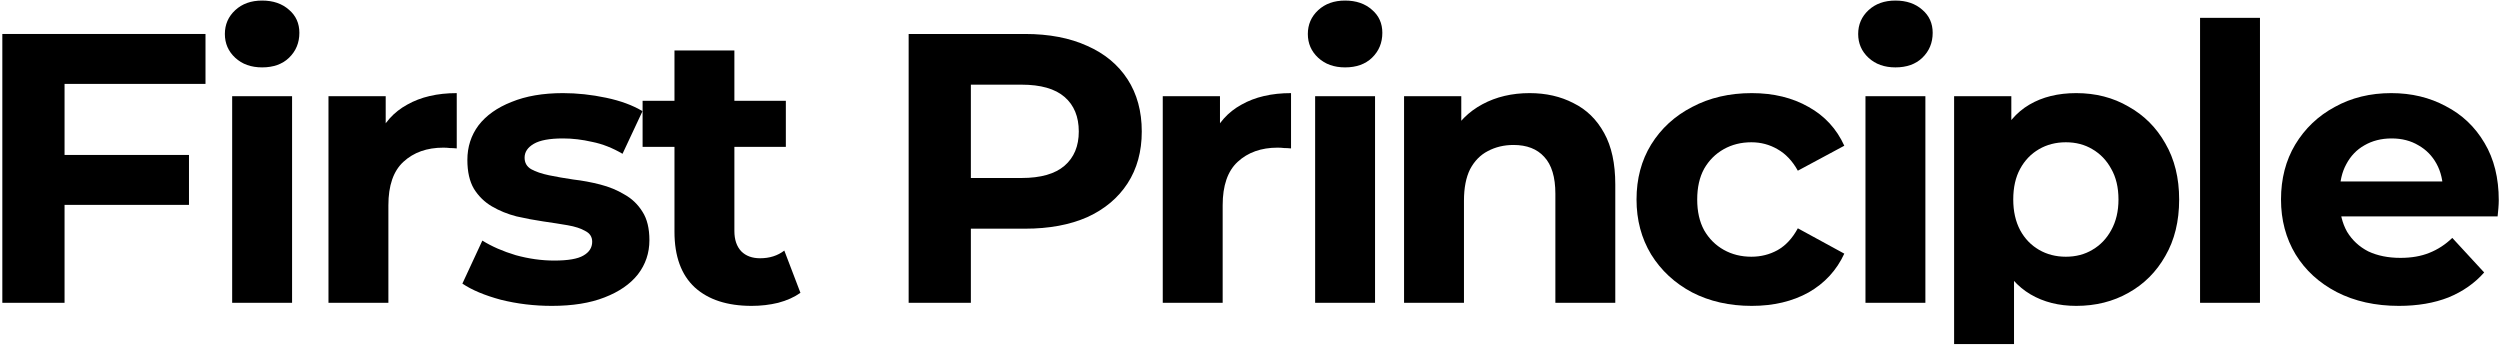 <svg width="677" height="94" viewBox="0 0 677 94" fill="none" xmlns="http://www.w3.org/2000/svg">
<path d="M649.625 82.832C643.247 82.832 637.631 81.584 632.777 79.088C627.993 76.592 624.284 73.195 621.649 68.896C619.015 64.528 617.697 59.571 617.697 54.024C617.697 48.408 618.98 43.45 621.545 39.152C624.18 34.784 627.751 31.387 632.257 28.96C636.764 26.464 641.86 25.216 647.545 25.216C653.023 25.216 657.945 26.395 662.313 28.752C666.751 31.04 670.252 34.368 672.817 38.736C675.383 43.035 676.665 48.2 676.665 54.232C676.665 54.856 676.631 55.584 676.561 56.416C676.492 57.178 676.423 57.907 676.353 58.6H630.905V49.136H667.825L661.585 51.944C661.585 49.032 660.996 46.501 659.817 44.352C658.639 42.203 657.009 40.538 654.929 39.36C652.849 38.112 650.423 37.488 647.649 37.488C644.876 37.488 642.415 38.112 640.265 39.36C638.185 40.538 636.556 42.237 635.377 44.456C634.199 46.605 633.609 49.17 633.609 52.152V54.648C633.609 57.699 634.268 60.403 635.585 62.76C636.972 65.048 638.879 66.816 641.305 68.064C643.801 69.243 646.713 69.832 650.041 69.832C653.023 69.832 655.623 69.381 657.841 68.48C660.129 67.579 662.209 66.227 664.081 64.424L672.713 73.784C670.148 76.696 666.924 78.949 663.041 80.544C659.159 82.069 654.687 82.832 649.625 82.832Z" fill="black"/>
<path d="M595.776 82V4.832H612V82H595.776Z" fill="black"/>
<path d="M562.244 82.832C557.529 82.832 553.404 81.792 549.868 79.712C546.332 77.632 543.559 74.477 541.548 70.248C539.607 65.949 538.636 60.541 538.636 54.024C538.636 47.437 539.572 42.029 541.444 37.8C543.316 33.571 546.02 30.416 549.556 28.336C553.092 26.256 557.321 25.216 562.244 25.216C567.513 25.216 572.228 26.429 576.388 28.856C580.617 31.213 583.945 34.541 586.372 38.84C588.868 43.139 590.116 48.2 590.116 54.024C590.116 59.917 588.868 65.013 586.372 69.312C583.945 73.611 580.617 76.939 576.388 79.296C572.228 81.653 567.513 82.832 562.244 82.832ZM529.172 93.176V26.048H544.668V37.488L544.356 54.128L545.396 70.664V93.176H529.172ZM559.436 69.52C562.14 69.52 564.532 68.896 566.612 67.648C568.761 66.4 570.46 64.632 571.708 62.344C573.025 59.986 573.684 57.213 573.684 54.024C573.684 50.765 573.025 47.992 571.708 45.704C570.46 43.416 568.761 41.648 566.612 40.4C564.532 39.152 562.14 38.528 559.436 38.528C556.732 38.528 554.305 39.152 552.156 40.4C550.007 41.648 548.308 43.416 547.06 45.704C545.812 47.992 545.188 50.765 545.188 54.024C545.188 57.213 545.812 59.986 547.06 62.344C548.308 64.632 550.007 66.4 552.156 67.648C554.305 68.896 556.732 69.52 559.436 69.52Z" fill="black"/>
<path d="M505.17 82V26.048H521.394V82H505.17ZM513.282 18.248C510.301 18.248 507.874 17.382 506.002 15.648C504.13 13.915 503.194 11.766 503.194 9.2C503.194 6.635 504.13 4.486 506.002 2.752C507.874 1.019 510.301 0.152 513.282 0.152C516.264 0.152 518.69 0.984 520.562 2.648C522.434 4.243 523.37 6.323 523.37 8.888C523.37 11.592 522.434 13.846 520.562 15.648C518.76 17.382 516.333 18.248 513.282 18.248Z" fill="black"/>
<path d="M474.372 82.832C468.34 82.832 462.967 81.618 458.252 79.192C453.537 76.696 449.828 73.264 447.124 68.896C444.489 64.528 443.172 59.571 443.172 54.024C443.172 48.408 444.489 43.45 447.124 39.152C449.828 34.784 453.537 31.387 458.252 28.96C462.967 26.464 468.34 25.216 474.372 25.216C480.265 25.216 485.396 26.464 489.764 28.96C494.132 31.387 497.356 34.888 499.436 39.464L486.852 46.224C485.396 43.589 483.559 41.648 481.34 40.4C479.191 39.152 476.833 38.528 474.268 38.528C471.495 38.528 468.999 39.152 466.78 40.4C464.561 41.648 462.793 43.416 461.476 45.704C460.228 47.992 459.604 50.765 459.604 54.024C459.604 57.282 460.228 60.056 461.476 62.344C462.793 64.632 464.561 66.4 466.78 67.648C468.999 68.896 471.495 69.52 474.268 69.52C476.833 69.52 479.191 68.93 481.34 67.752C483.559 66.504 485.396 64.528 486.852 61.824L499.436 68.688C497.356 73.195 494.132 76.696 489.764 79.192C485.396 81.618 480.265 82.832 474.372 82.832Z" fill="black"/>
<path d="M414.227 25.216C418.664 25.216 422.616 26.117 426.083 27.92C429.619 29.653 432.392 32.357 434.403 36.032C436.413 39.637 437.419 44.282 437.419 49.968V82H421.195V52.464C421.195 47.957 420.189 44.629 418.179 42.48C416.237 40.331 413.464 39.256 409.859 39.256C407.293 39.256 404.971 39.81 402.891 40.92C400.88 41.96 399.285 43.589 398.107 45.808C396.997 48.026 396.443 50.869 396.443 54.336V82H380.219V26.048H395.715V41.544L392.803 36.864C394.813 33.12 397.691 30.242 401.435 28.232C405.179 26.221 409.443 25.216 414.227 25.216Z" fill="black"/>
<path d="M356.138 82V26.048H372.362V82H356.138ZM364.25 18.248C361.269 18.248 358.842 17.382 356.97 15.648C355.098 13.915 354.162 11.766 354.162 9.2C354.162 6.635 355.098 4.486 356.97 2.752C358.842 1.019 361.269 0.152 364.25 0.152C367.231 0.152 369.658 0.984 371.53 2.648C373.402 4.243 374.338 6.323 374.338 8.888C374.338 11.592 373.402 13.846 371.53 15.648C369.727 17.382 367.301 18.248 364.25 18.248Z" fill="black"/>
<path d="M314.875 82V26.048H330.371V41.856L328.187 37.28C329.851 33.328 332.52 30.346 336.195 28.336C339.87 26.256 344.342 25.216 349.611 25.216V40.192C348.918 40.123 348.294 40.088 347.739 40.088C347.184 40.019 346.595 39.984 345.971 39.984C341.534 39.984 337.928 41.267 335.155 43.832C332.451 46.328 331.099 50.245 331.099 55.584V82H314.875Z" fill="black"/>
<path d="M246.062 82V9.2H277.575C284.092 9.2 289.708 10.275 294.423 12.424C299.137 14.504 302.777 17.52 305.343 21.472C307.908 25.424 309.191 30.139 309.191 35.616C309.191 41.024 307.908 45.704 305.343 49.656C302.777 53.608 299.137 56.659 294.423 58.808C289.708 60.888 284.092 61.928 277.575 61.928H255.423L262.911 54.336V82H246.062ZM262.911 56.208L255.423 48.2H276.639C281.839 48.2 285.721 47.091 288.286 44.872C290.852 42.654 292.135 39.568 292.135 35.616C292.135 31.595 290.852 28.475 288.286 26.256C285.721 24.038 281.839 22.928 276.639 22.928H255.423L262.911 14.92V56.208Z" fill="black"/>
<path d="M203.551 82.832C196.964 82.832 191.833 81.168 188.159 77.84C184.484 74.442 182.647 69.416 182.647 62.76V13.672H198.871V62.552C198.871 64.909 199.495 66.746 200.743 68.064C201.991 69.312 203.689 69.936 205.839 69.936C208.404 69.936 210.588 69.243 212.391 67.856L216.759 79.296C215.095 80.475 213.084 81.376 210.727 82C208.439 82.555 206.047 82.832 203.551 82.832ZM174.015 39.776V27.296H212.807V39.776H174.015Z" fill="black"/>
<path d="M149.444 82.832C144.66 82.832 140.049 82.277 135.612 81.168C131.244 79.989 127.777 78.533 125.212 76.8L130.62 65.152C133.185 66.746 136.201 68.064 139.668 69.104C143.204 70.075 146.671 70.56 150.068 70.56C153.812 70.56 156.447 70.109 157.972 69.208C159.567 68.306 160.364 67.058 160.364 65.464C160.364 64.147 159.74 63.176 158.492 62.552C157.313 61.858 155.719 61.339 153.708 60.992C151.697 60.645 149.479 60.298 147.052 59.952C144.695 59.605 142.303 59.154 139.876 58.6C137.449 57.976 135.231 57.075 133.22 55.896C131.209 54.717 129.58 53.123 128.332 51.112C127.153 49.101 126.564 46.501 126.564 43.312C126.564 39.776 127.569 36.656 129.58 33.952C131.66 31.248 134.641 29.133 138.524 27.608C142.407 26.013 147.052 25.216 152.46 25.216C156.273 25.216 160.156 25.632 164.108 26.464C168.06 27.296 171.353 28.509 173.988 30.104L168.58 41.648C165.876 40.053 163.137 38.978 160.364 38.424C157.66 37.8 155.025 37.488 152.46 37.488C148.855 37.488 146.22 37.973 144.556 38.944C142.892 39.914 142.06 41.163 142.06 42.688C142.06 44.075 142.649 45.114 143.828 45.808C145.076 46.501 146.705 47.056 148.716 47.472C150.727 47.888 152.911 48.269 155.268 48.616C157.695 48.893 160.121 49.344 162.548 49.968C164.975 50.592 167.159 51.493 169.1 52.672C171.111 53.781 172.74 55.341 173.988 57.352C175.236 59.293 175.86 61.858 175.86 65.048C175.86 68.514 174.82 71.6 172.74 74.304C170.66 76.939 167.644 79.019 163.692 80.544C159.809 82.069 155.06 82.832 149.444 82.832Z" fill="black"/>
<path d="M88.951 82V26.048H104.447V41.856L102.263 37.28C103.927 33.328 106.597 30.346 110.271 28.336C113.946 26.256 118.418 25.216 123.687 25.216V40.192C122.994 40.123 122.37 40.088 121.815 40.088C121.261 40.019 120.671 39.984 120.047 39.984C115.61 39.984 112.005 41.267 109.231 43.832C106.527 46.328 105.175 50.245 105.175 55.584V82H88.951Z" fill="black"/>
<path d="M62.87 82V26.048H79.094V82H62.87ZM70.982 18.248C68 18.248 65.574 17.382 63.702 15.648C61.83 13.915 60.894 11.766 60.894 9.2C60.894 6.635 61.83 4.486 63.702 2.752C65.574 1.019 68 0.152 70.982 0.152C73.963 0.152 76.39 0.984 78.262 2.648C80.134 4.243 81.07 6.323 81.07 8.888C81.07 11.592 80.134 13.846 78.262 15.648C76.459 17.382 74.032 18.248 70.982 18.248Z" fill="black"/>
<path d="M16.232 41.96H51.176V55.48H16.232V41.96ZM17.48 82H0.632V9.2H55.648V22.72H17.48V82Z" fill="black"/>
</svg>

